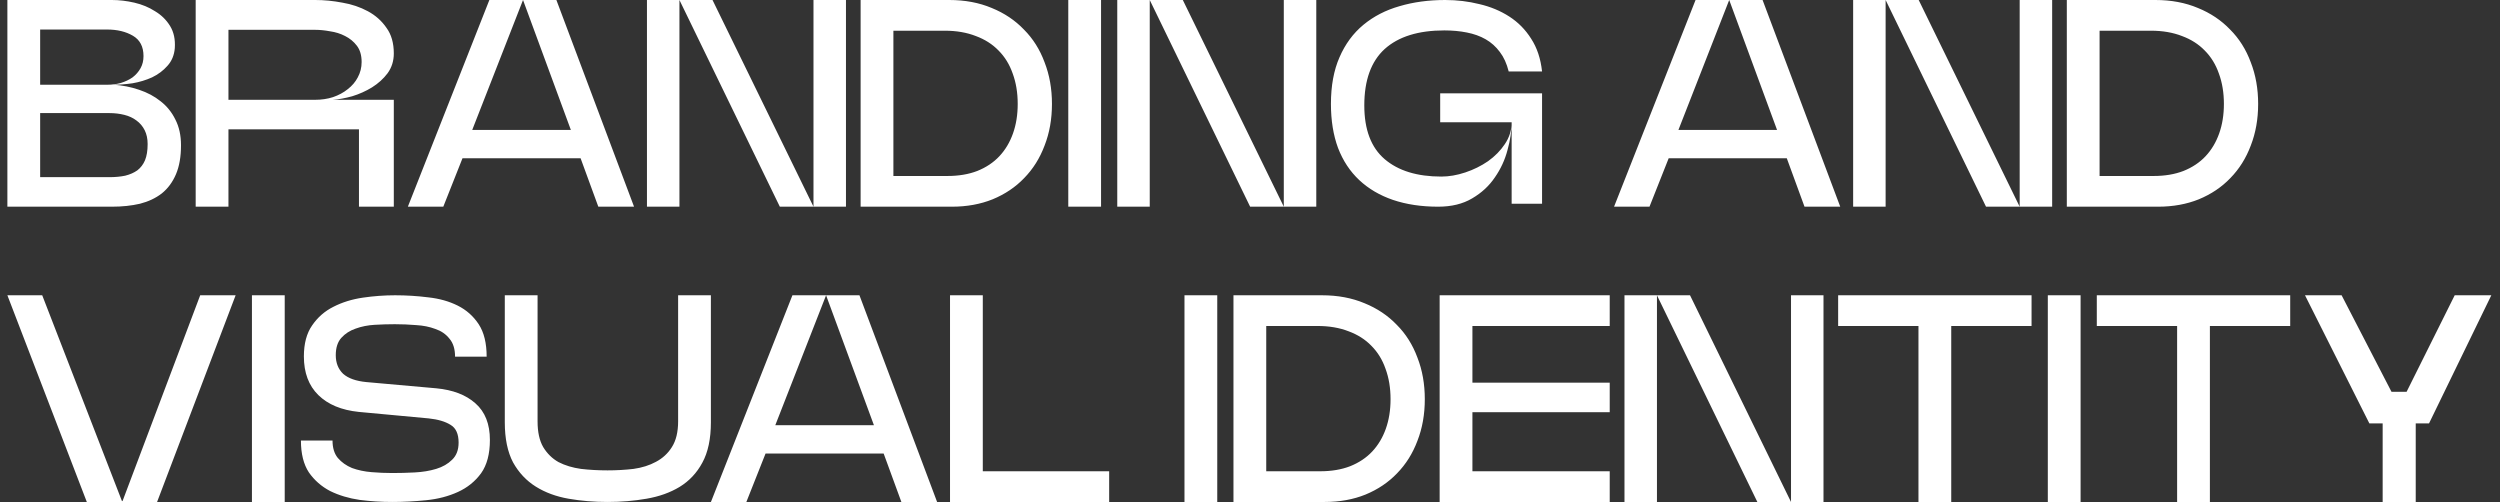 <svg xmlns="http://www.w3.org/2000/svg" width="254" height="51" viewBox="0 0 254 51" fill="none"><rect x="0" y="0" width="254" height="51" fill="#333333" stroke="none"/><path d="M0.75 21V-1.43051e-06H11.37C12.11 -1.43051e-06 12.87 0.09 13.65 0.27C14.43 0.45 15.13 0.74 15.75 1.14C16.39 1.52 16.9 2.02 17.28 2.64C17.66 3.26 17.82 4.01 17.76 4.89C17.7 5.61 17.45 6.21 17.01 6.69C16.59 7.17 16.07 7.56 15.45 7.86C14.83 8.14 14.17 8.34 13.47 8.46C12.77 8.56 12.13 8.61 11.55 8.61C12.45 8.67 13.31 8.84 14.13 9.12C14.97 9.4 15.7 9.79 16.32 10.29C16.96 10.79 17.46 11.41 17.82 12.15C18.2 12.89 18.39 13.76 18.39 14.76C18.39 15.92 18.22 16.9 17.88 17.7C17.54 18.5 17.06 19.15 16.44 19.65C15.82 20.13 15.08 20.48 14.22 20.7C13.36 20.9 12.41 21 11.37 21H0.75ZM4.08 8.61H10.89C11.37 8.61 11.83 8.55 12.27 8.43C12.73 8.29 13.13 8.1 13.47 7.86C13.81 7.6 14.08 7.29 14.28 6.93C14.48 6.57 14.58 6.16 14.58 5.7C14.58 4.74 14.22 4.05 13.5 3.63C12.78 3.21 11.91 3 10.89 3H4.08V8.61ZM11.1 11.49H4.08V18H11.1C11.7 18 12.24 17.95 12.72 17.85C13.2 17.73 13.61 17.55 13.95 17.31C14.29 17.05 14.55 16.71 14.73 16.29C14.91 15.85 15 15.3 15 14.64C15 14.1 14.9 13.63 14.7 13.23C14.5 12.83 14.22 12.5 13.86 12.24C13.52 11.98 13.11 11.79 12.63 11.67C12.15 11.55 11.64 11.49 11.1 11.49ZM23.211 21H19.881V-1.43051e-06H32.031C32.931 -1.43051e-06 33.851 0.09 34.791 0.27C35.731 0.43 36.591 0.72 37.371 1.14C38.151 1.56 38.781 2.12 39.261 2.82C39.761 3.5 40.011 4.37 40.011 5.43C40.011 6.19 39.801 6.86 39.381 7.44C38.961 8 38.431 8.48 37.791 8.88C37.171 9.26 36.501 9.56 35.781 9.78C35.061 9.98 34.401 10.1 33.801 10.14H40.011V21H36.471V13.14H23.211V21ZM23.211 3.03V10.14H32.001C32.661 10.14 33.271 10.05 33.831 9.87C34.411 9.67 34.911 9.4 35.331 9.06C35.771 8.72 36.111 8.32 36.351 7.86C36.611 7.38 36.741 6.86 36.741 6.3C36.741 5.62 36.581 5.07 36.261 4.65C35.941 4.23 35.541 3.9 35.061 3.66C34.601 3.42 34.091 3.26 33.531 3.18C32.991 3.08 32.491 3.03 32.031 3.03H23.211ZM56.529 -1.43051e-06L64.419 21H60.789L58.989 16.08H46.989L45.039 21H41.439L49.719 -1.43051e-06H53.139L47.979 13.2H57.999L53.139 -1.43051e-06H56.529ZM85.951 -1.43051e-06V21H79.231L69.031 -1.43051e-06H72.391L82.65 21V-1.43051e-06H85.951ZM65.731 21V-1.43051e-06H69.031V21H65.731ZM96.71 21H87.439V-1.43051e-06H96.439C98.04 -1.43051e-06 99.48 0.27 100.759 0.81C102.039 1.33 103.129 2.06 104.029 3C104.949 3.92 105.649 5.03 106.129 6.33C106.629 7.61 106.879 9.02 106.879 10.56C106.879 12.1 106.629 13.51 106.129 14.79C105.649 16.07 104.959 17.17 104.059 18.09C103.179 19.01 102.109 19.73 100.849 20.25C99.609 20.75 98.23 21 96.71 21ZM90.769 3.12V17.88H96.26C97.4 17.88 98.409 17.71 99.29 17.37C100.189 17.01 100.939 16.51 101.539 15.87C102.139 15.23 102.599 14.46 102.919 13.56C103.239 12.66 103.399 11.66 103.399 10.56C103.399 9.42 103.229 8.39 102.889 7.47C102.569 6.55 102.089 5.77 101.449 5.13C100.829 4.49 100.059 4 99.139 3.66C98.219 3.3 97.169 3.12 95.99 3.12H90.769ZM108.537 -1.43051e-06H111.867V21H108.537V-1.43051e-06ZM133.734 -1.43051e-06V21H127.014L116.814 -1.43051e-06H120.174L130.434 21V-1.43051e-06H133.734ZM113.514 21V-1.43051e-06H116.814V21H113.514ZM146.743 3.09C144.103 3.09 142.083 3.72 140.683 4.98C139.303 6.24 138.613 8.15 138.613 10.71C138.613 13.17 139.303 14.99 140.683 16.17C142.063 17.35 143.983 17.94 146.443 17.94C147.223 17.94 148.033 17.8 148.873 17.52C149.713 17.24 150.483 16.86 151.183 16.38C151.883 15.88 152.453 15.3 152.893 14.64C153.353 13.96 153.583 13.22 153.583 12.42H146.323V9.48H156.673V20.7H153.583V12.42C153.583 13.3 153.443 14.24 153.163 15.24C152.903 16.24 152.473 17.17 151.873 18.03C151.293 18.89 150.523 19.6 149.563 20.16C148.623 20.72 147.473 21 146.113 21C144.413 21 142.883 20.77 141.523 20.31C140.183 19.85 139.043 19.18 138.103 18.3C137.163 17.42 136.443 16.33 135.943 15.03C135.463 13.73 135.223 12.24 135.223 10.56C135.223 8.72 135.513 7.14 136.093 5.82C136.673 4.48 137.483 3.38 138.523 2.52C139.563 1.66 140.783 1.03 142.183 0.63C143.603 0.21 145.153 -1.43051e-06 146.833 -1.43051e-06C148.033 -1.43051e-06 149.193 0.14 150.313 0.42C151.433 0.68 152.443 1.1 153.343 1.68C154.243 2.26 154.983 3.01 155.563 3.93C156.163 4.85 156.533 5.96 156.673 7.26H153.283C153.083 6.46 152.783 5.8 152.383 5.28C151.983 4.74 151.503 4.31 150.943 3.99C150.383 3.67 149.743 3.44 149.023 3.3C148.323 3.16 147.563 3.09 146.743 3.09ZM179.078 -1.43051e-06L186.968 21H183.338L181.538 16.08H169.538L167.588 21H163.988L172.268 -1.43051e-06H175.688L170.528 13.2H180.548L175.688 -1.43051e-06H179.078ZM208.499 -1.43051e-06V21H201.779L191.579 -1.43051e-06H194.939L205.199 21V-1.43051e-06H208.499ZM188.279 21V-1.43051e-06H191.579V21H188.279ZM219.258 21H209.988V-1.43051e-06H218.988C220.588 -1.43051e-06 222.028 0.27 223.308 0.81C224.588 1.33 225.678 2.06 226.578 3C227.498 3.92 228.198 5.03 228.678 6.33C229.178 7.61 229.428 9.02 229.428 10.56C229.428 12.1 229.178 13.51 228.678 14.79C228.198 16.07 227.508 17.17 226.608 18.09C225.728 19.01 224.658 19.73 223.398 20.25C222.158 20.75 220.778 21 219.258 21ZM213.318 3.12V17.88H218.808C219.948 17.88 220.958 17.71 221.838 17.37C222.738 17.01 223.488 16.51 224.088 15.87C224.688 15.23 225.148 14.46 225.468 13.56C225.788 12.66 225.948 11.66 225.948 10.56C225.948 9.42 225.778 8.39 225.438 7.47C225.118 6.55 224.638 5.77 223.998 5.13C223.378 4.49 222.608 4 221.688 3.66C220.768 3.3 219.718 3.12 218.538 3.12H213.318ZM8.82 51L0.75 30H4.29L12.39 50.91H12.45L20.34 30H23.94L15.96 51H8.82ZM25.597 30H28.927V51H25.597V30ZM30.874 36.21C30.874 34.91 31.154 33.86 31.714 33.06C32.274 32.24 32.994 31.61 33.874 31.17C34.774 30.71 35.774 30.4 36.874 30.24C37.974 30.08 39.064 30 40.144 30C41.284 30 42.404 30.07 43.504 30.21C44.624 30.33 45.624 30.61 46.504 31.05C47.384 31.49 48.094 32.12 48.634 32.94C49.174 33.76 49.444 34.86 49.444 36.24H46.234C46.234 35.46 46.044 34.85 45.664 34.41C45.304 33.95 44.824 33.62 44.224 33.42C43.644 33.2 42.994 33.07 42.274 33.03C41.554 32.97 40.834 32.94 40.114 32.94C39.454 32.94 38.774 32.96 38.074 33C37.374 33.04 36.724 33.17 36.124 33.39C35.544 33.59 35.064 33.9 34.684 34.32C34.304 34.74 34.114 35.33 34.114 36.09C34.114 36.87 34.364 37.5 34.864 37.98C35.384 38.44 36.174 38.72 37.234 38.82L44.314 39.45C46.014 39.61 47.344 40.12 48.304 40.98C49.284 41.84 49.774 43.08 49.774 44.7C49.774 46.12 49.474 47.25 48.874 48.09C48.274 48.91 47.494 49.54 46.534 49.98C45.574 50.42 44.504 50.7 43.324 50.82C42.144 50.94 40.984 51 39.844 51C38.744 51 37.644 50.93 36.544 50.79C35.444 50.63 34.444 50.33 33.544 49.89C32.664 49.43 31.944 48.8 31.384 48C30.844 47.18 30.574 46.1 30.574 44.76H33.784C33.784 45.5 33.964 46.09 34.324 46.53C34.704 46.97 35.184 47.31 35.764 47.55C36.364 47.77 37.024 47.91 37.744 47.97C38.464 48.03 39.174 48.06 39.874 48.06C40.594 48.06 41.344 48.04 42.124 48C42.924 47.96 43.654 47.84 44.314 47.64C44.974 47.44 45.514 47.13 45.934 46.71C46.374 46.29 46.594 45.71 46.594 44.97C46.594 44.09 46.324 43.49 45.784 43.17C45.244 42.83 44.504 42.61 43.564 42.51L36.454 41.85C34.694 41.67 33.324 41.1 32.344 40.14C31.364 39.18 30.874 37.87 30.874 36.21ZM51.287 42.9V30H54.617V42.81C54.617 43.89 54.807 44.76 55.187 45.42C55.587 46.08 56.107 46.59 56.747 46.95C57.407 47.29 58.167 47.52 59.027 47.64C59.887 47.74 60.787 47.79 61.727 47.79C62.627 47.79 63.507 47.74 64.367 47.64C65.227 47.52 65.987 47.28 66.647 46.92C67.327 46.56 67.867 46.06 68.267 45.42C68.687 44.76 68.897 43.89 68.897 42.81V30H72.227V42.9C72.227 44.58 71.937 45.95 71.357 47.01C70.797 48.05 70.027 48.87 69.047 49.47C68.087 50.05 66.967 50.45 65.687 50.67C64.427 50.89 63.107 51 61.727 51C60.347 51 59.027 50.89 57.767 50.67C56.507 50.45 55.397 50.04 54.437 49.44C53.477 48.84 52.707 48.02 52.127 46.98C51.567 45.92 51.287 44.56 51.287 42.9ZM87.32 30L95.21 51H91.58L89.78 46.08H77.78L75.83 51H72.23L80.51 30H83.93L78.77 43.2H88.79L83.93 30H87.32ZM99.852 30V47.88H112.691V51H96.522V30H99.852ZM120.343 30H123.673V51H120.343V30ZM134.59 51H125.32V30H134.32C135.92 30 137.36 30.27 138.64 30.81C139.92 31.33 141.01 32.06 141.91 33C142.83 33.92 143.53 35.03 144.01 36.33C144.51 37.61 144.76 39.02 144.76 40.56C144.76 42.1 144.51 43.51 144.01 44.79C143.53 46.07 142.84 47.17 141.94 48.09C141.06 49.01 139.99 49.73 138.73 50.25C137.49 50.75 136.11 51 134.59 51ZM128.65 33.12V47.88H134.14C135.28 47.88 136.29 47.71 137.17 47.37C138.07 47.01 138.82 46.51 139.42 45.87C140.02 45.23 140.48 44.46 140.8 43.56C141.12 42.66 141.28 41.66 141.28 40.56C141.28 39.42 141.11 38.39 140.77 37.47C140.45 36.55 139.97 35.77 139.33 35.13C138.71 34.49 137.94 34 137.02 33.66C136.1 33.3 135.05 33.12 133.87 33.12H128.65ZM163.548 30V33.12H149.598V38.88H163.548V41.88H149.598V47.88H163.548V51H146.268V30H163.548ZM185.267 30V51H178.547L168.347 30H171.707L181.967 51V30H185.267ZM165.047 51V30H168.347V51H165.047ZM206.406 30V33.12H198.246V51H194.916V33.12H186.756V30H206.406ZM208.058 30H211.388V51H208.058V30ZM232.685 30V33.12H224.525V51H221.195V33.12H213.035V30H232.685ZM240.728 43.02L234.188 30H237.908L242.978 39.81H244.508L249.398 30H253.118L246.788 43.02H245.438V51H242.078V43.02H240.728Z" fill="white"></path></svg>